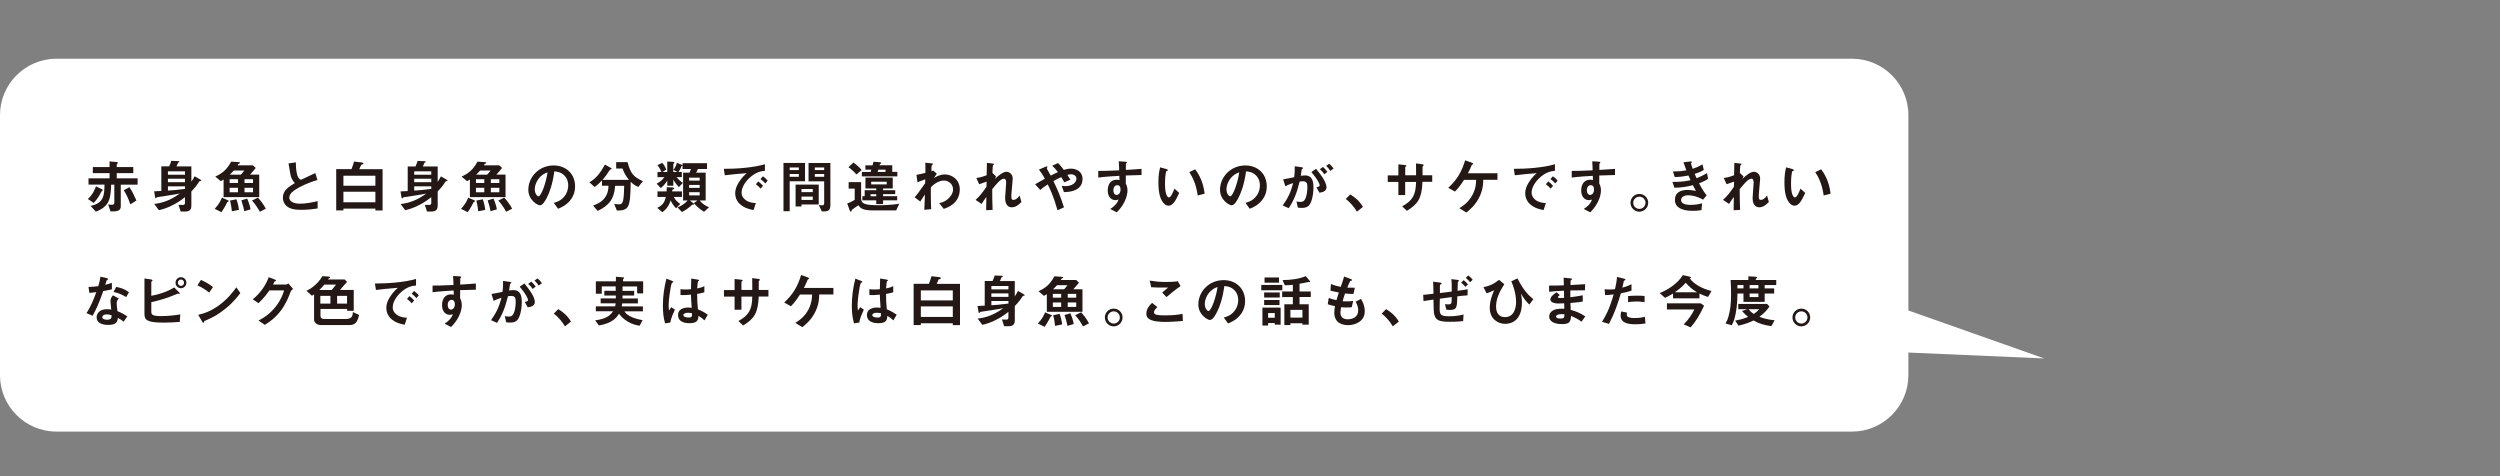 <?xml version="1.0" encoding="utf-8"?>
<!-- Generator: Adobe Illustrator 24.2.0, SVG Export Plug-In . SVG Version: 6.00 Build 0)  -->
<svg version="1.1" id="レイヤー_1" xmlns="http://www.w3.org/2000/svg" xmlns:xlink="http://www.w3.org/1999/xlink" x="0px"
	 y="0px" width="5036.2px" height="959.3px" viewBox="0 0 5036.2 959.3" style="enable-background:new 0 0 5036.2 959.3;"
	 xml:space="preserve">
<rect x="0" y="0" width="5036.2" height="959.3" fill="#808080" stroke="none"/>
<style type="text/css">
	.st0{fill:#FFFFFF;}
	.st1{fill:#231815;}
</style>
<g>
	<g>
		<path class="st0" d="M4118.1,722.1l-273.7-96.6V231.7c0-62.4-51-113.4-113.4-113.4H113.4C51,118.4,0,169.4,0,231.7v524.3
			c0,62.4,51,113.4,113.4,113.4H3731c62.4,0,113.4-51,113.4-113.4v-45.8L4118.1,722.1z"/>
	</g>
	<g>
		<path class="st1" d="M205.6,384.9c-1.3,0.7-1.4,0.9-1.6,1.3c-4.2,9.4-9.5,16.3-15.3,22.6l-11.7-7.9c9.2-8.3,13.3-17.3,16.3-25.5
			l12.2,5.9c0.7,0.4,1.5,0.9,1.5,1.9C207,384,206.4,384.5,205.6,384.9z M243.3,372v43.3c0,7.8-4.5,10.5-15.5,10.5h-5.2l-4.7-13.8
			c3.8,0.3,6.6,0.5,7.8,0.5c2.5,0,4.6-1.4,4.6-4.1V372h-6.4c-0.2,8.3-0.8,22.2-4.4,31.6c-4.4,11.5-14.9,18.6-26.5,22.7l-10.5-11.5
			c26.6-5.6,27.7-21,28-42.9h-32.2v-12.7h42.4v-10.4h-33.7v-12.2h33.7v-11.5l14.1,1.3c2.2,0.2,2.7,0.7,2.7,1.4
			c0,0.6-0.2,0.9-0.6,1.3c-0.9,0.9-1.7,1.7-1.7,2.3v5.2h33.3v12.2h-33.3v10.4h42V372H243.3z M262.6,411.7
			c-3.9-11.5-7.9-19.8-13.2-28.5l11.4-6.1c5.6,8.5,10,17.5,14,26.8L262.6,411.7z"/>
		<path class="st1" d="M404.3,364.7c-2.1,0.1-2.3,0.1-2.8,0.9c-4.3,6.5-7.4,11.2-16,20v28.6c0,8.3-3.9,11.9-12.2,11.9h-9.3
			l-4.4-13.4c1,0,10,0.1,10,0.1c2.8-0.5,3-2.9,3-4.2v-11.4c-4.2,3.4-10.5,8.3-20.6,13.9c-15.2,8.5-26.4,11-32,12.3l-9.3-12.6
			c18.5-2,35-8.8,51.7-21.1c-7.1,1.9-45.4,7.4-45.7,7.5c-0.5,0.1-1,0.7-1.4,1c-0.8,1.2-0.8,1.3-1.4,1.3c-0.7,0-1.2-0.6-1.4-2.2
			l-2-11.9c2.5,0,8-0.2,14.5-0.7v-49.6h15.8c2.3-4.4,3.5-8.7,4.2-11.1l13.4,0.5c2.1,0.1,2.9,0.2,2.9,1.3c0,0.6-0.3,0.8-1.3,1.3
			c-1,0.6-1.2,0.6-1.4,0.9c-0.7,2.5-1.9,5-3.1,7.2h30v30.9c3-4.4,4.6-7.3,6.5-11l10.7,6.1c2,1.2,2.7,1.9,2.7,2.4
			C405.3,364.6,404.5,364.7,404.3,364.7z M372.7,345.2h-34.4v6.8h34.4V345.2z M372.7,360.1h-34.4v6.9h34.4V360.1z M372.7,375.4
			h-34.4v8.5c6.4-0.3,16.8-1,34.4-3.4V375.4z"/>
		<path class="st1" d="M458.1,406.8c-1.7,3.9-7.2,13.8-12,20.6l-13.6-6.7c8.6-9.3,11.9-16.1,14.5-22.5l12.4,5.3
			c1.4,0.6,1.4,1.4,1.4,1.5C460.7,406,459,406.6,458.1,406.8z M450.4,397.2v-35.6c-3.2,2.1-4.2,2.5-5.7,3.4l-11-9.3
			c12.5-5.8,22.6-12.6,32-30.1l14.4,1c2.2,0.1,3.4,0.5,3.4,1.5c0,0.4-0.1,0.7-0.6,0.9c-0.5,0.2-2.5,1-2.9,1.4
			c-0.1,0.1-1.2,2.2-1.4,2.7h30.9l5.7,5.2c-3.3,4.2-7.8,9.6-11.5,13.4h18.5v45.4H450.4z M479.4,361h-16.8v7.6h16.8V361z
			 M479.4,378.3h-16.8v9h16.8V378.3z M471,343.6c-3.4,3.8-5.4,5.8-7.9,8.2h22.1c1.4-1.4,4.5-4.9,6.8-8.2H471z M467.1,425.6
			c-0.4-4.2-1.4-13.1-3.8-21.5l13-2.7c2.4,6.3,4.3,14.1,5,21.3L467.1,425.6z M491.9,425.4c-1-6.6-3.6-15.8-5.7-21.8l11.7-3.5
			c3,6.5,6.1,16,6.8,21.7L491.9,425.4z M509.7,361h-17.1v7.6h17.1V361z M509.7,378.3h-17.1v9h17.1V378.3z M523.4,426.6
			c-3-5.7-8.8-15.2-15.8-22.6l11.9-5.9c5,5.2,11.8,14.1,16,22.3L523.4,426.6z"/>
		<path class="st1" d="M607.2,422.7c-13.7,0-19.7-1.6-25.5-4.6c-8.3-4.4-11.8-12.5-11.8-19.8c0-14.5,11.2-21.9,24-29.4
			c-3.2-3.5-5.4-7.2-6.8-10.4c-1.6-3.8-2.2-7.2-5.9-29.3l14.8-2.2c0.1,6.5,0.2,18.8,3.4,27.4c1.6,4.4,4.1,6.3,6.7,7.9
			c13.3-6.3,14.8-6.9,29.1-13.7l4.3,14.1c-18.3,5-35.4,13.5-42.9,18.3c-5.2,3.2-13.8,9.2-13.8,16.9c0,8.3,9.2,12.4,21.3,12.4
			c12,0,24.1-2.3,35.8-5.2v14.8C632.9,420.9,621.7,422.7,607.2,422.7z"/>
		<path class="st1" d="M756.2,423.9v-3.7h-64.4v3.7h-14.5v-83.2h30.8c2.1-5.4,3.4-9.2,5.2-15.3l15.8,1.9c0.8,0.1,3,0.6,3,2.1
			c0,1.4-2,1.7-4.5,2.7c-1.3,3.4-2.1,5.3-3.8,8.7h46.9v83.2H756.2z M756.2,354h-64.4v20.2h64.4V354z M756.2,386.2h-64.4v21.3h64.4
			V386.2z"/>
		<path class="st1" d="M900.5,364.7c-2.1,0.1-2.3,0.1-2.8,0.9c-4.3,6.5-7.4,11.2-16,20v28.6c0,8.3-3.9,11.9-12.2,11.9h-9.3
			l-4.4-13.4c1,0,10,0.1,10,0.1c2.8-0.5,3-2.9,3-4.2v-11.4c-4.2,3.4-10.5,8.3-20.6,13.9c-15.2,8.5-26.4,11-32,12.3L807,411
			c18.5-2,35-8.8,51.7-21.1c-7.1,1.9-45.4,7.4-45.7,7.5c-0.5,0.1-1,0.7-1.4,1c-0.8,1.2-0.8,1.3-1.4,1.3c-0.7,0-1.2-0.6-1.4-2.2
			l-2-11.9c2.5,0,8-0.2,14.5-0.7v-49.6H837c2.3-4.4,3.5-8.7,4.2-11.1l13.4,0.5c2.1,0.1,2.9,0.2,2.9,1.3c0,0.6-0.3,0.8-1.3,1.3
			c-1,0.6-1.2,0.6-1.4,0.9c-0.7,2.5-1.9,5-3.1,7.2h30v30.9c3-4.4,4.6-7.3,6.5-11l10.7,6.1c2,1.2,2.7,1.9,2.7,2.4
			C901.5,364.6,900.7,364.7,900.5,364.7z M868.8,345.2h-34.4v6.8h34.4V345.2z M868.8,360.1h-34.4v6.9h34.4V360.1z M868.8,375.4
			h-34.4v8.5c6.4-0.3,16.8-1,34.4-3.4V375.4z"/>
		<path class="st1" d="M954.3,406.8c-1.7,3.9-7.2,13.8-12.1,20.6l-13.5-6.7c8.6-9.3,11.9-16.1,14.5-22.5l12.4,5.3
			c1.4,0.6,1.4,1.4,1.4,1.5C956.9,406,955.2,406.6,954.3,406.8z M946.6,397.2v-35.6c-3.2,2.1-4.2,2.5-5.7,3.4l-11-9.3
			c12.5-5.8,22.6-12.6,32-30.1l14.4,1c2.2,0.1,3.4,0.5,3.4,1.5c0,0.4-0.1,0.7-0.6,0.9c-0.5,0.2-2.5,1-2.9,1.4
			c-0.1,0.1-1.2,2.2-1.4,2.7h30.9l5.7,5.2c-3.3,4.2-7.8,9.6-11.5,13.4h18.5v45.4H946.6z M975.6,361h-16.8v7.6h16.8V361z
			 M975.6,378.3h-16.8v9h16.8V378.3z M967.2,343.6c-3.4,3.8-5.4,5.8-7.9,8.2h22.1c1.4-1.4,4.5-4.9,6.8-8.2H967.2z M963.3,425.6
			c-0.4-4.2-1.4-13.1-3.8-21.5l13-2.7c2.4,6.3,4.3,14.1,5,21.3L963.3,425.6z M988.1,425.4c-1-6.6-3.6-15.8-5.7-21.8l11.7-3.5
			c3,6.5,6.1,16,6.8,21.7L988.1,425.4z M1005.9,361h-17.1v7.6h17.1V361z M1005.9,378.3h-17.1v9h17.1V378.3z M1019.6,426.6
			c-3-5.7-8.8-15.2-15.8-22.6l11.9-5.9c5,5.2,11.8,14.1,16,22.3L1019.6,426.6z"/>
		<path class="st1" d="M1151.2,400.2c-8.7,12.9-20.7,17.8-27,20.4l-8.6-11.9c5.2-1.5,13.8-3.9,20.8-12.4c7.1-8.3,8.3-17.9,8.3-23
			c0-6.4-1.9-14.1-8.3-20.3c-7.3-6.9-15.4-7.4-19.7-7.8c-3.7,27.6-10.5,43.8-14.4,51.5c-3.5,7.2-8.8,16.9-14.8,16.9
			c-4.2,0-23.2-10.4-23.2-31.2c0-25.7,21.2-49.1,51.1-49.1c24.1,0,43.1,16.3,43.1,42.2C1158.6,385.7,1155.5,393.8,1151.2,400.2z
			 M1088.9,355.6c-8.2,7.9-11.6,18.6-11.6,25.7c0,9.4,5.3,14.2,7.4,14.2c6,0,16-30.2,18.3-48.3
			C1099.7,348.4,1094.5,350.2,1088.9,355.6z"/>
		<path class="st1" d="M1285.9,376.6c-4.3-1.7-8.6-3.8-15.4-10.3c-0.5,52.6-3.6,57.6-27.8,57.9l-5.4-13.3c4.9,0.6,8.3,0.8,9.8,0.8
			c6.2,0,7.6-5.2,8.3-8.7c1.3-6.5,1.8-17,2-28.7h-18.2c-1.8,25.9-11.7,39.3-35.1,50.6l-9.4-10.8c6.1-2.2,16.6-5.9,23.9-16
			c6.8-9.4,7.1-18.9,7.2-23.9h-13.1v-10.8c-8,8.5-12.3,11.5-14.9,13.3l-10.4-9.4c12.7-7.9,20.4-16.1,31.2-35.8l12.6,7.1
			c0.7,0.5,0.9,1,0.9,1.4c0,0.6-0.6,0.8-0.7,0.9c-0.5,0.2-2.8,0.9-3,1.4c-7,10.8-8.1,12.6-14.6,20h53.2c-6.1-7.5-9.7-13.8-13-22.8
			h-12.7v-12.9h22.9c6.1,23.3,12.3,29.8,30.9,38.3L1285.9,376.6z"/>
		<path class="st1" d="M1367.5,377c-3.8-4.1-8-9.6-11.1-15.2v12.3h-12.2v-10.3c-4.1,7.1-9.5,12.2-13.1,15.1l-8.3-8.9
			c4.3-2.2,10.7-6.1,15.6-13.1h-13.9v-10.4h7.9c-2-5.6-5.4-10.7-7.9-13.8l9.5-4.6c4.1,4.1,6.7,9.6,8.1,13.7l-7.8,4.7h9.9v-21.1
			l10.9,0.6c2.1,0.1,3.6,0.3,3.6,1.6c0,0.5-2.3,2.3-2.3,2.9v16h8.2l-7.8-4.2c3.2-4.4,5.6-9.3,6.8-14.4l9,3.8
			c0.9,0.3,2.2,0.9,2.2,1.9c0,1-1.2,1-2,1.2c-0.4,1.2-2.2,6.6-6.1,11.7h6.8v10.4h-10.5c3.5,4.4,8.1,8.6,12.6,11.6L1367.5,377z
			 M1357.4,396.7c2.4,5.3,5.6,8.8,13,14.2l-8.6,8.7c-3.9-4.1-8.3-10-10.8-15.9c-3.1,10-8.2,17.5-16.7,23.9l-10.3-8.9
			c11-5.2,14.5-10.7,17.4-22h-16.9v-11.2h18.4c0.1-3.2,0.4-5.7,0.4-8.5l11,0.6c2.4,0.1,3.9,0.6,3.9,1.9c0,1.2-1.3,1.6-3.8,2.8
			c0,0.7-0.2,2.7-0.3,3.2h19.7v11.2H1357.4z M1418.3,426.6c-5.3-2.9-14-9.8-20.7-17.4l7.5-5.4h-15.4l6.8,5.3c0.8,0.7,1.6,1.2,1.6,2
			c0,0.5-0.5,1.3-1.9,1.3c-0.6,0-1.2-0.1-1.7-0.2c-3,3-11.8,10.7-20.7,14.9l-9-9.3c7.9-3,15.1-7.8,20.5-14h-9.2v-55.9h12.9
			c1-2.4,2.2-5.4,2.9-7.5H1375v-11.7h49.3v11.7h-18.2c-0.5,0.9-2.2,4.4-3.8,7.5h19.3v55.9h-12c4.9,6.9,13,11.5,18.8,13.7
			L1418.3,426.6z M1409.5,357.9h-21.3v5.9h21.3V357.9z M1409.5,372.5h-21.3v5.9h21.3V372.5z M1409.5,387.2h-21.3v6.4h21.3V387.2z"/>
		<path class="st1" d="M1508,360.2c-8.6,8.6-14.1,19-14.1,27.8c0,8,5.1,12.7,8.3,15.1c7.5,5.3,15.6,5.7,20.4,5.9l-4.5,14.1
			c-6.1-1-19.1-3.5-28.5-12.9c-5.6-5.4-8.6-13-8.6-20.8c0-7.8,2.9-15.5,7.9-23c5.4-8.5,11.2-13.9,15.3-17.6
			c-15.5,1.3-32.5,2.7-44.1,4.3l-2-13c25,0.2,60.9-2.5,82.8-9.3v13.4C1535.4,344.6,1522.7,345.4,1508,360.2z M1532.2,380
			c-2.5-3.1-5-5.4-9.5-8.9l4.8-5.6c3.8,2.9,6.7,5.3,9.6,8.9L1532.2,380z M1541.6,369.5c-3-3.5-5.8-6-9.6-8.8l4.9-5.6
			c4.9,3.6,7.2,6,9.6,8.8L1541.6,369.5z"/>
		<path class="st1" d="M1590.8,365.2v60.3h-12.5v-97.3h43.4v36.9H1590.8z M1609.2,337.4h-18.4v5.2h18.4V337.4z M1609.2,350.5h-18.4
			v5.7h18.4V350.5z M1614.6,411.8v4.1h-11.9v-44h46.6v40H1614.6z M1637.3,380.8h-22.7v6.2h22.7V380.8z M1637.3,396.1h-22.7v6.6h22.7
			V396.1z M1661.2,425.8h-5.6l-6.2-12.7c2,0.2,4.4,0.5,6.7,0.5c2.1,0,4.2-0.5,4.2-4.5v-43.8h-31.5v-36.9h44v83.9
			C1672.8,422.3,1669.6,425.8,1661.2,425.8z M1660.3,337.4h-18.9v5.2h18.9V337.4z M1660.3,350.5h-18.9v5.7h18.9V350.5z"/>
		<path class="st1" d="M1805.3,423.9h-46.4c-21.3,0-25.6-4.8-29.9-10.4c-10.3,7.3-12.2,8.6-12.4,8.8c-0.6,0.5-0.8,1.3-0.8,1.5
			c-0.6,2-0.7,2.5-1.9,2.5c-1.2,0-1.7-1.4-2.3-3l-4.9-13.4c5.6-1.9,10.2-4.4,15.1-7.3v-22.7h-12.2v-13h25.1v32.5
			c0,11.4,8.1,14,35.1,14c8.3,0,26.8-0.3,41.7-3L1805.3,423.9z M1725.3,351.4c-2.1-2.5-9.3-10.1-16.1-14.5l10-9.4
			c3.6,2.3,11.7,8.7,16.6,15.1L1725.3,351.4z M1736.2,355.5v-9.2h17.7c0.5-1.5,0.5-1.7,1.3-4.5h-11.9V333h14.4
			c0.8-2.7,1.5-5.3,2-7.2l11.8,1c3.7,0.3,3.7,1,3.7,1.6c0,0.7-0.4,0.9-1.3,1.5c-1.4,0.8-1.5,1.3-2.1,3h25.6v13.3h10.3v9.2H1736.2z
			 M1779,403.5v7.6h-13.8v-7.6h-28v-8.2h4.7v-12.2h23.3v-3.5h-21.8v-21.8h55v21.8H1779v3.5h24.4v8H1779v4.2h28.4v8.2H1779z
			 M1765.2,391.2h-11.5v4.2h11.5V391.2z M1786.3,366.1H1755v5.3h31.3V366.1z M1783.9,341.8h-14.5c-0.5,1.3-0.6,2-1.4,4.5h15.9V341.8
			z"/>
		<path class="st1" d="M1901.2,420.8l-9.2-11.7c3.9-0.7,11-2.1,18.6-9.2c3.7-3.4,9.3-10.2,9.3-18.1c0-11.1-8.9-18.1-18.3-18.1
			c-7.9,0-17.5,4.4-26.4,13.5l-0.1,10.5c-0.1,15.6,0.5,25.5,0.7,33.7l-13.8,1.2c0.7-12.7,0.9-17.3,1.3-30.7
			c-3.7,5.2-5.8,8.3-9.4,14.1l-11.3-8.5c5.6-6.5,7.2-8.7,21.1-28.4l0.2-7.9c-9.2,3.4-11.9,4.4-15.6,6.1l-2.1-15.1
			c4.4-0.8,9-1.7,18-3.9c0.1-8.3,0.2-14.5-0.2-20.5l12.4,1.2c1,0.1,3.1,0.3,3.1,1.4c0,0.6-2,2.2-2.3,2.7c-0.7,0.7-1,6.8-0.8,11.8
			l3.6-1.3l7.2,6.3c-3.2,4.5-4.6,7.1-5.7,8.8c3.3-2.1,11.6-7.3,22.1-7.3c13.4,0,29.9,10,29.9,30
			C1933.3,409.6,1909.6,417.9,1901.2,420.8z"/>
		<path class="st1" d="M2038.2,417.6c-13.4,0-13.4-16.1-13.4-19c0-4.4,2.1-25.9,2.1-30.8c0-3-0.6-7.8-4.5-7.8
			c-6.6,0-15.5,11.1-23.6,21.1c0.1,16.1,0.1,28.1,0.8,41.7l-13,0.7l0.4-26.8c-3.6,5-5.6,7.8-9.6,14.1l-12.1-8.1
			c7.9-7.2,13.9-14.5,22-26.6l0.2-10.2c-6.1,2.2-9.3,3.4-15,5.2l-5.7-12.5c9.5-1.4,16.7-3.9,20.8-5.6l0.5-24.9l11.5,1.3
			c1.8,0.2,2.9,0.4,2.9,1.4c0,0.3-1.7,1.9-2.1,2.2c-0.6,0.9-0.8,6.5-1.2,15.3l7.4,7.1l-2.5,5.1c4.5-4.2,15.5-14.5,23.3-14.5
			c5.8,0,12.7,4.8,12.7,13.9c0,2.1-0.1,3.4-1.6,18.9c-1,10.2-1.2,14-1.2,16.3c0,6.4,1.2,7.6,4.3,7.6c3.2,0,7.6-2.1,12.4-8.8l3.6,13
			C2052.3,412.6,2045.9,417.6,2038.2,417.6z"/>
		<path class="st1" d="M2143.3,387l-4.4-12.6c2.3,0.3,4.9,0.6,7.2,0.6c13.9,0,22.4-7.3,22.4-15.3c0-6.4-7.1-8.7-10.8-8.7
			c-2.7,0-5.9,0.9-7.5,1.4c1.6,2.2,3.5,5.2,6.1,9.6l-12.5,5.3c-1-2.3-2.2-4.6-5.8-10.5c-5.7,2.4-8.9,4.1-16,7.9
			c8.7,17.6,14.4,31.4,21.3,53l-13,5.8c-7.9-28-14.7-42.2-19.7-52.1c-7.9,5.2-11.3,8-15,11.3l-10.4-11.5c1.6-0.9,3.5-2,19.6-11.2
			c-3.9-7.1-7.2-12.5-11.9-18.4l12.3-5.3c1.4-0.6,4.6-2.2,4.6-0.1c0,0.6-0.9,2.9-0.9,3.5c0,0.5,1.2,2.2,1.5,2.9
			c0.8,1.2,4.3,7.5,6.2,11.1c6.3-3.2,9.7-4.9,14.6-7c-5.8-7.5-8.6-10.2-11.7-12.7l11.9-5.6c3.4,3.5,5.9,6.3,11.6,13.8
			c3.9-1.2,8.9-2.5,14.2-2.5c11,0,23.5,5.8,23.5,20.4C2180.8,385.9,2152.4,386.8,2143.3,387z"/>
		<path class="st1" d="M2267.9,353.5v16.2c1.3,2.8,3.4,6.8,3.4,14.1c0,3.4-0.7,11.9-5.9,22.4c-5.3,10.8-11.6,17.3-15.8,21.5l-13-6.7
			c7-4.5,14-10.5,16.6-19c-2.5,0.7-4.3,1.2-6.2,1.2c-3,0-6.6-1-9.5-3.6c-4.7-4.2-6-10.4-6-16.1c0-12.7,6.4-21.5,18.2-21.5
			c2.2,0,3.8,0.3,5.4,0.9l-0.2-8.7c-10.3,0.6-27.8,1.6-42.5,3.5v-13.4c7.9,0,17.8,0,42.1-1.2c-0.1-3.6-0.1-9.7-0.8-18.2l12.9,0.8
			c2.7,0.1,3.4,0.5,3.4,1.6c0,0.7-0.2,1-1,1.7c-0.8,0.7-0.9,0.9-0.9,1.4v11.9c16.1-0.9,19.7-1.3,31.5-2.2v12.5
			C2290.6,352.7,2283,352.9,2267.9,353.5z M2255.1,374.6c-1.2-1.2-2.8-1.6-4.3-1.6c-4.6,0-7.9,4.1-7.9,10.2c0,6.9,3.7,9.6,6.4,9.6
			c2.4,0,8-2.5,8-10.8C2257.3,379.6,2256.9,376.6,2255.1,374.6z"/>
		<path class="st1" d="M2354,414.4c-3.7,0-6.6-2-8.6-3.8c-8.1-7.9-11.8-21.4-11.8-43.4c0-14.8,1.6-22.4,3.5-30.1l12.7,3.5
			c0.8,0.2,2.7,0.8,2.7,2.2c0,1.3-1.4,1.7-3.4,2.4c-1.3,6.4-2.2,13.1-2.2,25.8c0,22.6,5.6,26.8,7.9,26.8c4.2,0,8.9-12.3,11.1-17.8
			l9.6,8.6C2369.2,402.2,2363.4,414.4,2354,414.4z M2412.8,393.8c-3.4-24.1-11-37.8-17-47l11.9-5.8c5.6,7.9,15.9,22.5,19,49.2
			L2412.8,393.8z"/>
		<path class="st1" d="M2544.6,400.2c-8.7,12.9-20.7,17.8-27,20.4l-8.6-11.9c5.2-1.5,13.8-3.9,20.8-12.4c7.1-8.3,8.3-17.9,8.3-23
			c0-6.4-1.9-14.1-8.3-20.3c-7.3-6.9-15.4-7.4-19.7-7.8c-3.7,27.6-10.5,43.8-14.4,51.5c-3.5,7.2-8.8,16.9-14.8,16.9
			c-4.2,0-23.2-10.4-23.2-31.2c0-25.7,21.2-49.1,51.1-49.1c24.1,0,43.1,16.3,43.1,42.2C2552,385.7,2548.9,393.8,2544.6,400.2z
			 M2482.3,355.6c-8.2,7.9-11.6,18.6-11.6,25.7c0,9.4,5.3,14.2,7.4,14.2c6,0,16-30.2,18.3-48.3
			C2493.1,348.4,2487.9,350.2,2482.3,355.6z"/>
		<path class="st1" d="M2636.4,414.3c-2.4,2.4-6.3,4.5-13.2,4.5c-3.5,0-6.6-0.2-8.7-0.5l-2.8-12.5c2.1,0.5,4.5,0.9,7.9,0.9
			c3.6,0,5.9-0.7,8-3.2c5.2-6.5,6.1-21.1,6.1-26.6c0-8.9-2.2-11.7-9.4-11.7c-2.5,0-4.9,0.4-6.2,0.6c-5.9,23.7-11.5,37.6-22,53.6
			l-12.1-5.4c10.9-15.5,16.3-27,21-45.2c-6.3,2-10,3.5-15.8,6.3l-4.3-13.9c8.8-1.4,12.7-2.2,22.2-4.3c0.9-7.4,1.3-12.3,1.2-22
			l13.9,2c1.5,0.2,2.8,0.8,2.8,1.7c0,0.5-0.1,0.6-1.3,1.3c-1.4,0.9-1.4,0.9-1.6,2.4c-0.6,4.6-0.8,6.7-1.7,11.9
			c1.9-0.3,5.1-0.8,8.5-0.8c15.6,0,17,13.8,17,24.1C2645.9,394.2,2641.8,409.1,2636.4,414.3z M2657.9,388.1l-6.1-11
			c4.2-0.6,6.6-1.2,6.6-3.9c0-2.9-4.4-12.4-16.7-26.6l9.4-6.5c5.3,6.4,21.1,25,21.1,37.3C2672.2,386.2,2662.2,387.6,2657.9,388.1z
			 M2668,351.1c-2.9-4.2-5.6-7.1-9.2-10.2l6.3-4.6c3.2,2.9,6.4,6.5,8.9,9.8L2668,351.1z M2679.8,344.2c-2.3-3.8-5.1-7.1-8.2-10
			l6-4.4c3.1,2.5,6.1,5.8,9,9.7L2679.8,344.2z"/>
		<path class="st1" d="M2719.9,391.7c9.7,5.7,18.5,13,25.7,25.1l-12.1,9.6c-6-10.1-13.3-18.4-22.4-25.7L2719.9,391.7z"/>
		<path class="st1" d="M2865.5,366.4c-1.3,33-8.9,44.6-31.4,58.3l-9.5-9c21-11.5,27.6-23.3,28-49.2h-21.9v26.5H2817v-26.5h-21.4
			v-13.2h21.4V331l12.7,1.4c2.7,0.3,3.5,0.5,3.5,1.6c0,0.5-0.2,0.7-0.9,1.2c-1.3,0.9-1.5,1.2-1.5,1.7v16.2h21.9
			c0-8.8,0-16.6-0.2-23.9l11.9,1.6c0.9,0.1,3.6,0.5,3.6,1.9c0,0.5-0.3,0.8-1,1.4c-0.8,0.7-1,0.9-1.3,1.5v17.5h19.5v13.2H2865.5z"/>
		<path class="st1" d="M2988,362.3c-0.2,7.3-0.4,18.8-7.2,33.4c-8.2,17.7-20.5,27.3-26.9,32.4l-14.1-8.7c5.9-3.6,18.8-11.5,27.1-28
			c6.3-12.5,6.6-22.8,6.7-29.1h-24.3c-8.3,13-13,18.1-18.3,23.6l-13.5-7.5c17.1-15.9,26.9-31.6,34-55.4l13.2,4.7
			c0.7,0.2,2.9,1,2.9,2.3c0,0.8-0.4,1-1.5,1.4c-1.2,0.6-1.3,0.7-1.8,2.2c-1.9,4.5-3.2,7.8-7.2,15.5h59.5v13.1H2988z"/>
		<path class="st1" d="M3099.5,360.2c-8.6,8.6-14.1,19-14.1,27.8c0,8,5.1,12.7,8.3,15.1c7.5,5.3,15.6,5.7,20.4,5.9l-4.5,14.1
			c-6.1-1-19.1-3.5-28.5-12.9c-5.6-5.4-8.6-13-8.6-20.8c0-7.8,2.9-15.5,7.9-23c5.4-8.5,11.2-13.9,15.3-17.6
			c-15.5,1.3-32.5,2.7-44.1,4.3l-2-13c25,0.2,60.9-2.5,82.8-9.3v13.4C3126.9,344.6,3114.2,345.4,3099.5,360.2z M3123.7,380
			c-2.5-3.1-5-5.4-9.5-8.9l4.8-5.6c3.8,2.9,6.7,5.3,9.6,8.9L3123.7,380z M3133,369.5c-3-3.5-5.8-6-9.6-8.8l4.9-5.6
			c4.9,3.6,7.2,6,9.6,8.8L3133,369.5z"/>
		<path class="st1" d="M3221.7,353.5v16.2c1.3,2.8,3.4,6.8,3.4,14.1c0,3.4-0.7,11.9-5.9,22.4c-5.3,10.8-11.6,17.3-15.8,21.5l-13-6.7
			c7-4.5,14-10.5,16.6-19c-2.5,0.7-4.3,1.2-6.2,1.2c-3,0-6.6-1-9.5-3.6c-4.7-4.2-6-10.4-6-16.1c0-12.7,6.4-21.5,18.2-21.5
			c2.2,0,3.8,0.3,5.4,0.9l-0.2-8.7c-10.3,0.6-27.8,1.6-42.5,3.5v-13.4c7.9,0,17.8,0,42.1-1.2c-0.1-3.6-0.1-9.7-0.8-18.2l12.9,0.8
			c2.7,0.1,3.4,0.5,3.4,1.6c0,0.7-0.2,1-1,1.7c-0.8,0.7-0.9,0.9-0.9,1.4v11.9c16.1-0.9,19.7-1.3,31.5-2.2v12.5
			C3244.4,352.7,3236.8,352.9,3221.7,353.5z M3208.9,374.6c-1.2-1.2-2.8-1.6-4.3-1.6c-4.6,0-7.9,4.1-7.9,10.2c0,6.9,3.7,9.6,6.4,9.6
			c2.4,0,8-2.5,8-10.8C3211.1,379.6,3210.7,376.6,3208.9,374.6z"/>
		<path class="st1" d="M3320.3,408.5c0,9.8-8,17.8-17.8,18c-9.8,0-17.9-8.1-17.9-18c0-10,8.1-17.8,17.9-17.8
			C3312.2,390.7,3320.3,398.6,3320.3,408.5z M3290.1,408.5c0,6.8,5.6,12.4,12.4,12.3c6.8,0,12.3-5.4,12.3-12.3
			c0-6.8-5.6-12.3-12.3-12.3C3295.8,396.2,3290.1,401.7,3290.1,408.5z"/>
		<path class="st1" d="M3422.7,369.3c7.2,13.7,10.9,18.6,15.3,24.1l-7.1,8.8c-5.6-3-17-8.8-30.3-8.8c-7.6,0-14,3.2-14,9.5
			c0,9.8,15.1,9.8,19,9.8c11,0,17.6-1.7,23.2-3.1l-1.2,13.7c-3.3,0.5-9.2,1.4-18.3,1.4c-20.8,0-35.2-6.6-35.2-21.9
			c0-15.9,12.5-20.2,25.6-20.2c5.8,0,10.9,0.8,16.6,1.9c-2.8-5-3.8-7.1-6-11.4c-12.2,3-22.1,4.9-37.2,5.1l-4.1-11.7
			c16.4-0.1,24-0.8,36.5-3.5c-1.7-3.9-3-6.8-4.2-9.5c-11.7,2.3-18.2,3-27.6,3.1l-3.6-11.1c11.1-0.1,17-0.6,27-2.3
			c-2.7-7.2-3.9-10.9-5.8-16.3l13.2-1.5c0.9-0.1,3.8-0.5,3.8,0.9c0,0.6-0.4,0.9-0.9,1.5c-0.9,0.9-1,1.3-1,1.6c0,0.8,2,6.5,3.5,10.7
			c7.9-2.8,12.3-4.7,19.8-8.9l2.5,11.2c-6.6,4.2-13,6.1-18.3,7.9c1.5,3.6,2,4.7,3.8,8.8c8.4-3.4,13.2-5.8,21.1-10.4l2.1,11.6
			C3434.5,364.4,3429.9,366.5,3422.7,369.3z"/>
		<path class="st1" d="M3544,417.6c-13.4,0-13.4-16.1-13.4-19c0-4.4,2.1-25.9,2.1-30.8c0-3-0.6-7.8-4.5-7.8
			c-6.6,0-15.5,11.1-23.6,21.1c0.1,16.1,0.1,28.1,0.8,41.7l-13,0.7l0.3-26.8c-3.6,5-5.6,7.8-9.6,14.1l-12.1-8.1
			c7.9-7.2,13.9-14.5,22-26.6l0.2-10.2c-6.1,2.2-9.3,3.4-15,5.2l-5.7-12.5c9.5-1.4,16.7-3.9,20.8-5.6l0.5-24.9l11.5,1.3
			c1.9,0.2,2.9,0.4,2.9,1.4c0,0.3-1.7,1.9-2.1,2.2c-0.6,0.9-0.8,6.5-1.2,15.3l7.4,7.1l-2.5,5.1c4.5-4.2,15.5-14.5,23.3-14.5
			c5.8,0,12.7,4.8,12.7,13.9c0,2.1-0.1,3.4-1.6,18.9c-1,10.2-1.2,14-1.2,16.3c0,6.4,1.2,7.6,4.3,7.6c3.2,0,7.6-2.1,12.4-8.8l3.6,13
			C3558,412.6,3551.6,417.6,3544,417.6z"/>
		<path class="st1" d="M3615.1,414.4c-3.7,0-6.6-2-8.6-3.8c-8.1-7.9-11.8-21.4-11.8-43.4c0-14.8,1.6-22.4,3.5-30.1l12.7,3.5
			c0.8,0.2,2.7,0.8,2.7,2.2c0,1.3-1.4,1.7-3.4,2.4c-1.3,6.4-2.2,13.1-2.2,25.8c0,22.6,5.6,26.8,7.9,26.8c4.2,0,8.9-12.3,11.1-17.8
			l9.6,8.6C3630.2,402.2,3624.4,414.4,3615.1,414.4z M3673.8,393.8c-3.4-24.1-11-37.8-17-47l11.9-5.8c5.6,7.9,15.9,22.5,19,49.2
			L3673.8,393.8z"/>
		<path class="st1" d="M208,586.4c-9.4,27.1-15.4,38.7-21.4,49.7l-12.4-5.3c9.3-14.1,15-29.1,19.8-42.2c-5.3,0.7-8.6,1-14,1.4
			l-1.7-12c7.6-0.1,12.5-0.6,19.7-1.5c2-7,3.4-12,4.2-19.1l12.6,2.8c0.6,0.1,2.8,0.7,2.8,2c0,1.2-2,1.9-2.7,2.5
			c-0.1,0.1-2.3,7.5-2.8,9c6.8-1.7,10.3-2.9,13.3-3.9v13C221.4,583.7,217.9,584.6,208,586.4z M249,648c-3.9-3.2-7-5.2-11.5-7.6
			c-1,9.3-4.5,14.1-19.7,14.1c-7.4,0-14-1.2-18.9-5.4c-1.8-1.6-4.3-5-4.3-9.8c0-6.3,4.5-16.4,20.5-16.4c3.8,0,6.7,0.3,9,0.7
			c-0.2-2.7-1.6-14.5-1.6-16.9c0-5.6,2.7-9,5-11.8l12,6.5c-3.7,3-4.4,5.9-4.4,9.3c0,2.4,0.2,7.5,1.5,16.1c7.6,3,12.6,5.9,19.9,10.5
			L249,648z M214.7,633.3c-6,0-8.8,3.2-8.8,5.6c0,2.5,3.2,5.2,9.6,5.2c9.4,0,9.3-4.9,9.3-9C222.7,634.4,218.7,633.3,214.7,633.3z
			 M254.2,598.5c-7.6-4.6-13.9-7.6-25.4-10.5l5.2-10c8.6,1.5,17.3,4.2,25.8,10.7L254.2,598.5z"/>
		<path class="st1" d="M362.1,648.5c-11.9,0.9-22.7,1.4-33.2,1.4c-34.2,0-37.9-5.9-37.9-18.2V561l12.9,1.9c2.5,0.4,3.5,1.3,3.5,2
			c0,0.2-0.2,0.5-1,1.3c-1.2,0.9-1.6,1.3-1.6,1.7v28c14.5-2.7,30-7.1,46.1-16.8l9.6,9.5c0.4,0.3,1.7,1.6,1.7,2.4
			c0,0.7-0.6,0.9-1,0.9c-0.6,0-1.5-0.3-3.1-0.3c-24.3,10.2-40.1,14.2-53.3,17.1v17.8c0,6.7,0.3,10.3,19.7,10.3
			c13,0,25.8-1.4,38.7-3.4L362.1,648.5z M364.5,580.6c-6.1,0-10.9-5-10.9-11.1c0-6.2,4.9-11.1,10.9-11.1s11,4.9,11,11.1
			C375.5,575.7,370.5,580.6,364.5,580.6z M364.5,563.1c-3.6,0-6.2,2.9-6.2,6.4c0,3.4,2.7,6.4,6.2,6.4c3.5,0,6.3-2.8,6.3-6.4
			C370.7,566,368,563.1,364.5,563.1z"/>
		<path class="st1" d="M421.4,589.4c-6.6-5.4-14.5-10.4-23.7-14.6l7.1-10.9c7.6,3.4,17,8.3,24.3,14.4L421.4,589.4z M455.3,620.9
			c-18.3,14.8-29.3,19.7-43.7,25.8c-0.6,1.6-0.8,3.6-1.7,3.6c-0.7,0-1.7-0.7-2.5-2.2l-8.1-13.9c9.3-2.2,24.4-6.1,43-20
			c17.7-13.2,28.8-28.5,33.9-35.4l8,11.6C479.6,596.3,470.6,608.5,455.3,620.9z"/>
		<path class="st1" d="M585.4,587.7c-4.2,11.2-9.3,24.7-20.6,39.3c-11.7,15.1-24,22.8-31.4,27.4l-12.6-8.7
			c7.2-3.8,22.5-11.7,36.2-30.2c10-13.4,13.4-24.2,15.3-30.5h-29.6c-3.9,5.7-10.3,14.6-22,25.8l-11.5-7.9
			c16.6-13.3,27.3-30.6,32-44.5l11.9,4.5c0.7,0.2,3,1.3,3,2.4c0,0.9-1.3,1.2-2.9,1.6c-0.7,1.7-2.1,4.1-3.2,6.3h25.9
			c1.4,0,3.2-1,5.1-2.2l9.4,11C588,583.8,586.3,585.3,585.4,587.7z"/>
		<path class="st1" d="M702.6,654.9h-55.2c-8.3,0-14.7-4.2-14.7-11.4v-50.5c-1.5,1-3,2-4.3,2.8l-11-10c9.3-4.2,17.4-10.7,24.1-18.3
			c3-3.6,5.8-7.2,8.1-11.2l11.8,0.8c2.2,0.1,3.4,0.7,3.4,1.9c0,0.7-0.8,1.4-1.4,1.6c-0.6,0.2-1.6,0.8-1.9,1l-0.7,1.4h33.5l4.9,4.9
			c-3.4,3.6-8.7,9.4-14.2,16.2h27.6v42h-13.3v-3.8h-53.7v14.7c0,2.7,2.3,5.6,6.7,5.6h43.2c11.3,0,15.2-3.5,15.3-14l12.6,5.9
			C719.8,649.9,715.5,654.9,702.6,654.9z M653.4,573.3c-4.3,5.2-7,7.9-10.1,10.9h25c2.9-3.6,6.4-8,8.7-10.9H653.4z M665.6,596h-20.3
			v15.6h20.3V596z M699.1,596h-20v15.6h20V596z"/>
		<path class="st1" d="M805.2,591.2c-8.6,8.6-14.1,19-14.1,27.8c0,8,5.1,12.7,8.3,15.1c7.5,5.3,15.6,5.7,20.4,5.9l-4.5,14.1
			c-6.1-1-19.1-3.5-28.5-12.9c-5.6-5.4-8.6-13-8.6-20.8c0-7.8,2.9-15.5,7.9-23c5.4-8.5,11.2-13.9,15.3-17.6
			c-15.5,1.3-32.5,2.7-44.1,4.3l-2-13c25,0.2,60.9-2.5,82.8-9.3v13.4C832.6,575.6,819.9,576.4,805.2,591.2z M829.4,611
			c-2.5-3.1-5-5.4-9.5-8.9l4.8-5.6c3.8,2.9,6.7,5.3,9.6,8.9L829.4,611z M838.8,600.5c-3-3.5-5.8-6-9.6-8.8l4.9-5.6
			c4.9,3.6,7.2,6,9.6,8.8L838.8,600.5z"/>
		<path class="st1" d="M926.9,584.5v16.2c1.3,2.8,3.4,6.8,3.4,14.1c0,3.4-0.7,11.9-5.9,22.4c-5.3,10.8-11.6,17.3-15.8,21.5l-13-6.7
			c7-4.5,14-10.5,16.6-19c-2.5,0.7-4.3,1.2-6.2,1.2c-3,0-6.6-1-9.5-3.6c-4.7-4.2-6-10.4-6-16.1c0-12.7,6.4-21.5,18.2-21.5
			c2.2,0,3.8,0.3,5.4,0.9l-0.2-8.7c-10.3,0.6-27.8,1.6-42.5,3.5v-13.4c7.9,0,17.8,0,42.1-1.2c-0.1-3.6-0.1-9.7-0.8-18.2l12.9,0.8
			c2.7,0.1,3.4,0.5,3.4,1.6c0,0.7-0.2,1-1,1.7c-0.8,0.7-0.9,0.9-0.9,1.4v11.9c16.1-0.9,19.7-1.3,31.5-2.2v12.5
			C949.6,583.7,942,583.9,926.9,584.5z M914.1,605.6c-1.2-1.2-2.8-1.6-4.3-1.6c-4.6,0-7.9,4.1-7.9,10.2c0,6.9,3.7,9.6,6.4,9.6
			c2.4,0,8-2.5,8-10.8C916.3,610.6,915.9,607.5,914.1,605.6z"/>
		<path class="st1" d="M1041.6,645.3c-2.4,2.4-6.3,4.5-13.2,4.5c-3.5,0-6.6-0.2-8.7-0.5l-2.8-12.5c2.1,0.5,4.5,0.9,7.9,0.9
			c3.6,0,5.9-0.7,8-3.2c5.2-6.5,6.1-21.1,6.1-26.6c0-8.9-2.2-11.7-9.4-11.7c-2.5,0-4.9,0.4-6.2,0.6c-5.9,23.7-11.5,37.6-22,53.6
			l-12.1-5.4c10.9-15.5,16.3-27,21-45.2c-6.3,2-10,3.5-15.8,6.3l-4.3-13.9c8.8-1.4,12.7-2.2,22.2-4.3c0.9-7.4,1.3-12.3,1.2-22
			l13.9,2c1.5,0.2,2.8,0.8,2.8,1.7c0,0.5-0.1,0.6-1.3,1.3c-1.4,0.9-1.4,0.9-1.6,2.4c-0.6,4.6-0.8,6.7-1.7,11.9
			c1.9-0.3,5.1-0.8,8.5-0.8c15.6,0,17,13.8,17,24.1C1051.1,625.1,1047,640.1,1041.6,645.3z M1063.1,619.1l-6.1-11
			c4.2-0.6,6.6-1.2,6.6-3.9c0-2.9-4.4-12.4-16.7-26.6l9.4-6.5c5.3,6.4,21.1,25,21.1,37.3C1077.4,617.2,1067.4,618.5,1063.1,619.1z
			 M1073.2,582.1c-2.9-4.2-5.6-7.1-9.2-10.2l6.3-4.6c3.2,2.9,6.4,6.5,8.9,9.8L1073.2,582.1z M1085,575.2c-2.3-3.8-5.1-7.1-8.2-10
			l6-4.4c3.1,2.5,6.1,5.8,9,9.7L1085,575.2z"/>
		<path class="st1" d="M1124.5,622.7c9.7,5.7,18.5,13,25.7,25.1l-12.1,9.6c-6-10.1-13.3-18.4-22.4-25.7L1124.5,622.7z"/>
		<path class="st1" d="M1283.5,591.2v-14.1h-29.4v8.8h23.4v9.5h-23.4v5.8h30.9v10h-31.5c-0.4,2.3-0.6,3.4-1,6h42.6v10h-37.2
			c2.3,3.4,4.2,5.9,10.8,9.6c9.2,5,18.8,6.8,25.8,8.2l-6,11.2c-6.7-1.2-14-2.4-24.4-8.7c-9.4-5.6-13.3-10.7-17.1-15.5
			c-3.1,4.9-6.7,10.4-16,15.6c-9,5.1-17.5,6.7-24.6,8.1l-7.4-10.4c22.6-2.9,29.9-9.7,36-18.2h-34.7v-10h38.9c0.7-2.8,0.9-4.4,1-6
			H1210v-10h30.6v-5.8h-23.2v-9.5h23c0-4.4,0-4.6-0.2-8.8h-28v14.7h-11.9v-25h40.4v-9.2l13.9,1.2c2,0.1,2.7,0.3,2.7,1.2
			c0,0.5-0.3,0.8-1,1.4c-0.2,0.1-1.2,0.8-1.2,1.5v3.9h40.5v24.4H1283.5z"/>
		<path class="st1" d="M1350.5,649.7l-10.7,1.7c-3.5-11.6-4.4-23.7-4.4-35.9c0-18.3,2.5-36.5,7.1-54.2l11.2,4.4
			c0.4,0.1,2.8,1.2,2.8,2.3c0,0.2-0.1,0.6-0.5,0.8c-0.3,0.2-1.8,0.8-2.2,0.9c-0.8,0.6-2.2,6.5-2.5,7.9c-1,5.2-4.3,27-4.3,35.9
			c0,1.3,0,7.4,0.6,12.2l4.7-6.9l7.3,5C1357.1,629.2,1351.7,640.4,1350.5,649.7z M1419.2,645.4c-4.2-3.9-7.3-6.3-12.2-9.2
			c-0.2,8.9-2.5,14.9-18.3,14.9c-3.4,0-22.8,0-22.8-16.7c0-10.4,9.2-14.9,20.4-14.9c2.3,0,4.7,0.2,7.1,0.5
			c-0.9-13.8-1.3-18.6-1.5-26.5c-7.5,0.8-13.8,1.3-21,0.9l-0.1-11.9c2.1,0.3,5,0.7,10.4,0.7c4.4,0,7.5-0.3,10.8-0.7
			c0.2-8.7,0.2-10,0.5-21.4l13,2.1c2.4,0.3,2.8,0.9,2.8,1.6c0,0.6-1,1.2-2.2,1.9c-0.7,2.9-1,8-1.6,14.4c3.2-0.7,10-2.1,14.4-4.7
			v12.5c-4.7,1.6-10.8,2.5-14.5,3.2c0.1,12.5,0.3,18.1,1.6,31c4.5,1.9,9.5,3.8,19.9,10.9L1419.2,645.4z M1385.8,630
			c-5.4,0-9.2,2-9.2,4.6c0,2.7,3.4,5.1,10.2,5.1c7.6,0,7.4-2.7,7.2-8.7C1392.3,630.7,1389.3,630,1385.8,630z"/>
		<path class="st1" d="M1528.4,597.4c-1.3,33-8.9,44.6-31.4,58.3l-9.5-9c21-11.5,27.6-23.3,28-49.2h-21.9v26.5h-13.8v-26.5h-21.4
			v-13.2h21.4V562l12.7,1.4c2.7,0.3,3.5,0.5,3.5,1.6c0,0.5-0.2,0.7-0.9,1.2c-1.3,0.9-1.5,1.2-1.5,1.7v16.2h21.9
			c0-8.8,0-16.6-0.2-23.9l11.9,1.6c0.9,0.1,3.6,0.5,3.6,1.9c0,0.5-0.3,0.8-1,1.4c-0.8,0.7-1,0.9-1.3,1.5v17.5h19.5v13.2H1528.4z"/>
		<path class="st1" d="M1650.3,593.3c-0.2,7.3-0.4,18.8-7.2,33.4c-8.2,17.7-20.5,27.3-26.9,32.4l-14.1-8.7
			c5.9-3.6,18.8-11.5,27.1-28c6.2-12.5,6.6-22.8,6.7-29.1h-24.3c-8.3,13-13,18.1-18.3,23.6l-13.5-7.5c17.1-15.9,26.9-31.6,34-55.4
			l13.2,4.7c0.7,0.2,2.9,1,2.9,2.3c0,0.8-0.4,1-1.5,1.4c-1.2,0.6-1.3,0.7-1.8,2.2c-1.9,4.5-3.2,7.8-7.2,15.5h59.5v13.1H1650.3z"/>
		<path class="st1" d="M1731.1,649.7l-10.7,1.7c-3.5-11.6-4.4-23.7-4.4-35.9c0-18.3,2.5-36.5,7.1-54.2l11.2,4.4
			c0.4,0.1,2.8,1.2,2.8,2.3c0,0.2-0.1,0.6-0.5,0.8c-0.3,0.2-1.8,0.8-2.2,0.9c-0.8,0.6-2.2,6.5-2.5,7.9c-1,5.2-4.3,27-4.3,35.9
			c0,1.3,0,7.4,0.6,12.2l4.7-6.9l7.3,5C1737.7,629.2,1732.3,640.4,1731.1,649.7z M1799.7,645.4c-4.2-3.9-7.3-6.3-12.2-9.2
			c-0.2,8.9-2.5,14.9-18.3,14.9c-3.4,0-22.8,0-22.8-16.7c0-10.4,9.2-14.9,20.4-14.9c2.3,0,4.7,0.2,7.1,0.5
			c-0.9-13.8-1.3-18.6-1.5-26.5c-7.5,0.8-13.8,1.3-21,0.9l-0.1-11.9c2.1,0.3,5,0.7,10.4,0.7c4.4,0,7.5-0.3,10.8-0.7
			c0.2-8.7,0.2-10,0.5-21.4l13,2.1c2.4,0.3,2.8,0.9,2.8,1.6c0,0.6-1,1.2-2.2,1.9c-0.7,2.9-1,8-1.6,14.4c3.2-0.7,10-2.1,14.4-4.7
			v12.5c-4.7,1.6-10.8,2.5-14.5,3.2c0.1,12.5,0.3,18.1,1.6,31c4.5,1.9,9.5,3.8,19.9,10.9L1799.7,645.4z M1766.4,630
			c-5.4,0-9.2,2-9.2,4.6c0,2.7,3.4,5.1,10.2,5.1c7.6,0,7.4-2.7,7.2-8.7C1772.9,630.7,1769.9,630,1766.4,630z"/>
		<path class="st1" d="M1919.4,654.9v-3.7H1855v3.7h-14.5v-83.2h30.8c2.1-5.4,3.4-9.2,5.2-15.3l15.8,1.9c0.8,0.1,3,0.6,3,2.1
			c0,1.4-2,1.7-4.5,2.7c-1.3,3.4-2.1,5.3-3.8,8.7h46.9v83.2H1919.4z M1919.4,585H1855v20.2h64.4V585z M1919.4,617.2H1855v21.3h64.4
			V617.2z"/>
		<path class="st1" d="M2063.1,595.7c-2.1,0.1-2.3,0.1-2.8,0.9c-4.3,6.5-7.4,11.2-16,20v28.6c0,8.3-3.9,11.9-12.2,11.9h-9.3
			l-4.4-13.4c1,0,10,0.1,10,0.1c2.8-0.5,3-2.9,3-4.2v-11.4c-4.2,3.4-10.5,8.3-20.6,13.9c-15.2,8.5-26.4,11-32,12.3l-9.3-12.6
			c18.5-2,35-8.8,51.7-21.1c-7.1,1.9-45.4,7.4-45.8,7.5c-0.5,0.1-1,0.7-1.4,1c-0.8,1.2-0.8,1.3-1.4,1.3c-0.7,0-1.2-0.6-1.4-2.2
			l-2-11.9c2.5,0,8-0.2,14.5-0.7v-49.6h15.8c2.3-4.4,3.5-8.7,4.2-11.1l13.4,0.5c2.1,0.1,2.9,0.2,2.9,1.3c0,0.6-0.3,0.8-1.3,1.3
			c-1,0.6-1.2,0.6-1.4,0.9c-0.7,2.5-1.9,5-3.1,7.2h30v30.9c3-4.4,4.6-7.3,6.5-11l10.7,6.1c2,1.2,2.7,1.9,2.7,2.4
			C2064.2,595.6,2063.4,595.7,2063.1,595.7z M2031.5,576.2h-34.4v6.8h34.4V576.2z M2031.5,591.1h-34.4v6.9h34.4V591.1z
			 M2031.5,606.4h-34.4v8.5c6.4-0.3,16.8-1,34.4-3.4V606.4z"/>
		<path class="st1" d="M2116.4,637.8c-1.7,3.9-7.2,13.8-12,20.6l-13.6-6.7c8.6-9.3,11.9-16.1,14.5-22.5l12.4,5.3
			c1.4,0.6,1.4,1.4,1.4,1.5C2119.1,637,2117.3,637.5,2116.4,637.8z M2108.8,628.2v-35.6c-3.2,2.1-4.2,2.5-5.7,3.4l-11-9.3
			c12.5-5.8,22.6-12.6,32-30.1l14.4,1c2.2,0.1,3.4,0.5,3.4,1.5c0,0.4-0.1,0.7-0.6,0.9c-0.5,0.2-2.5,1-2.9,1.4
			c-0.1,0.1-1.2,2.2-1.4,2.7h30.9l5.7,5.2c-3.3,4.2-7.8,9.6-11.5,13.4h18.5v45.4H2108.8z M2137.7,592h-16.8v7.6h16.8V592z
			 M2137.7,609.3h-16.8v9h16.8V609.3z M2129.4,574.5c-3.4,3.8-5.4,5.8-7.9,8.2h22.1c1.4-1.4,4.5-4.9,6.8-8.2H2129.4z M2125.4,656.5
			c-0.4-4.2-1.4-13.1-3.8-21.5l13-2.7c2.4,6.3,4.3,14.1,5,21.3L2125.4,656.5z M2150.2,656.4c-1-6.6-3.6-15.8-5.7-21.8l11.7-3.5
			c3,6.5,6.1,16,6.8,21.7L2150.2,656.4z M2168,592h-17.1v7.6h17.1V592z M2168,609.3h-17.1v9h17.1V609.3z M2181.7,657.6
			c-3-5.7-8.8-15.2-15.8-22.6l11.9-5.9c5,5.2,11.8,14.1,16,22.3L2181.7,657.6z"/>
		<path class="st1" d="M2261.4,639.5c0,9.8-8,17.8-17.8,18c-9.8,0-17.9-8.1-17.9-18c0-10,8.1-17.8,17.9-17.8
			C2253.3,621.7,2261.4,629.5,2261.4,639.5z M2231.2,639.5c0,6.8,5.6,12.4,12.4,12.3c6.8,0,12.3-5.4,12.3-12.3
			c0-6.8-5.6-12.3-12.3-12.3C2236.9,627.2,2231.2,632.7,2231.2,639.5z"/>
		<path class="st1" d="M2346.7,648.5c-10.3,0-26.9-0.9-33.6-7.3c-1.9-1.6-3.8-4.2-3.8-9c0-10.3,6.1-16.8,11.6-22.1l10.7,8.7
			c-2.9,2.4-6.8,6-6.8,10c0,2.2,0.9,3.1,1.6,3.7c3.2,2.8,14.6,2.8,19.7,2.8c19.9,0,27.5-1.4,36.1-3.1l0.7,14.4
			C2372.6,647.4,2360.1,648.5,2346.7,648.5z M2349.7,598.5l-8.5-9.2l11.8-10c-19.2,0-27.1-0.1-33.9-0.7l-3.1-13.3
			c10.3,1.7,20.7,2.7,31.3,2.7c8.4,0,17-0.2,25.5-1.4l5.4,9.7C2368,583.3,2356,593.2,2349.7,598.5z"/>
		<path class="st1" d="M2500.9,631.2c-8.7,12.9-20.7,17.8-27,20.4l-8.6-11.9c5.2-1.5,13.8-3.9,20.8-12.4c7.1-8.3,8.3-17.9,8.3-23
			c0-6.4-1.9-14.1-8.3-20.3c-7.3-6.9-15.4-7.4-19.7-7.8c-3.7,27.6-10.5,43.8-14.4,51.5c-3.5,7.2-8.8,16.9-14.8,16.9
			c-4.2,0-23.2-10.4-23.2-31.2c0-25.7,21.2-49.1,51.1-49.1c24.1,0,43.1,16.3,43.1,42.2C2508.3,616.7,2505.2,624.8,2500.9,631.2z
			 M2438.6,586.6c-8.2,7.9-11.6,18.6-11.6,25.7c0,9.4,5.3,14.2,7.4,14.2c6,0,16-30.2,18.3-48.3
			C2449.4,579.4,2444.2,581.1,2438.6,586.6z"/>
		<path class="st1" d="M2540.8,584.6V574h42.4v10.7H2540.8z M2568,653.9v-3.1h-13.4v5h-11.5v-36.2h36.7v34.4H2568z M2546.6,599.4
			v-10.2h31.4v10.2H2546.6z M2546.6,614.5v-10.1h30.9v10.1H2546.6z M2547.4,569.4v-10.5h29.1v10.5H2547.4z M2568,630.6h-13.4v9.4
			h13.4V630.6z M2617.9,598.4v14.5h18.5V654h-12.7v-2.8h-24.2v3.7h-12.2v-42h17.1v-14.5h-21.5v-11.2h21.5v-13.5
			c-5.1,0.6-9.7,0.9-16.2,1l-4.5-10.5c15.8-0.1,32.8-2,46.7-7.9l8.6,10.2c0.2,0.2,0.3,0.6,0.3,1c0,0.1,0,0.6-0.6,0.7
			c-0.5,0.1-2.8,0-3.2,0c-0.8,0-1.3,0.1-4.7,0.9c-1.2,0.3-5.7,1.4-12.9,2.5v15.5h22.6v11.2H2617.9z M2623.7,624.2h-24.2v15.6h24.2
			V624.2z"/>
		<path class="st1" d="M2715.9,655c-11.2,0-28-3.9-28-25.2c0-4.9,0.8-9.6,1.4-13.1c-4.3-0.8-9.2-1.9-14.6-3.8l2-12.7
			c7,2.5,10.5,3.5,15.6,4.4c1.2-4.1,2.2-7.9,4.7-15.4c-7.2-1.4-10.2-2-16.8-3.7l1-13.4c6.5,2.7,11.1,4.2,19.7,5.8
			c3.5-10.1,5.2-14.9,6.8-20.8l13.3,5c0.9,0.3,2.7,0.9,2.7,2.2c0,1.4-1.6,1-3.5,1.6c-2.1,3.5-4.5,9.6-6.1,13.6
			c5.8,0.2,8.4,0.2,15.2,0.1l-2.7,12.5c-3.9,0.1-7.5,0.1-17-0.9c-1.4,3.9-2.8,8.1-4.9,15.5c2.4,0.4,3.5,0.4,7.6,0.4
			c5.2,0,8.8-0.1,13.7-0.9l-3,12.7c-1.7,0.1-5.3,0.5-11,0.5c-4.4,0-7.2-0.3-10.3-0.6c-0.5,2.9-1.4,7.1-1.4,10.7
			c0,3.2,0.7,7.3,3.7,10.2c3.4,3.1,7.9,3.5,10.9,3.5c9.5,0,21.2-4.1,21.2-18.1c0-7.9-3.7-14.7-5.2-17.3l10.8-5.7
			c2.9,5.1,7.6,13.2,7.6,25.1C2749.4,647,2730.5,655,2715.9,655z"/>
		<path class="st1" d="M2792.2,622.7c9.7,5.7,18.5,13,25.7,25.1l-12.1,9.6c-6-10.1-13.3-18.4-22.4-25.7L2792.2,622.7z"/>
		<path class="st1" d="M2956.3,595c-7.2,0.5-12.3,0.8-20.5,2c-0.5,11.7-0.7,17.1-1.9,20.5c-1.2,3.7-3.4,6.9-13.2,6.9
			c-2.2,0-3.8-0.2-7.2-0.7l-2.5-11.2c1.4,0.3,3.2,0.7,6.2,0.7c7.2,0,7.2-2.1,7.2-14.7c-6.8,0.9-9,1.2-23.9,3.2
			c-0.1,3.9-0.4,15.6-0.4,19.2c0,13,2.1,16.2,18.8,16.2c7.6,0,18.5-0.5,29.4-3.6l-0.8,13.2c-4.6,0.6-11.2,1.5-25.5,1.5
			c-25.3,0-33.4-2.7-33.9-26.3c-0.1-3-0.4-15.9-0.4-18.4c-10.8,1.5-11.9,1.7-20.1,3l-0.6-12.5c6.6-0.6,14.4-1.5,20.7-2.3
			c-0.1-4.7-0.2-16.1-0.7-24.3l13,1.7c2.5,0.3,4.1,0.5,4.1,2c0,0.7-0.2,0.8-2,1.9c-1.5,0.8-1.5,1.3-1.5,5c0,2,0.1,10.5,0.1,12.3
			c17-2.2,18.9-2.4,23.8-3c0-8.5,0.1-17.4-0.8-25l11.6,1.4c3,0.4,3.7,0.8,3.7,1.9c0,0.7-0.4,1-1.4,1.6c-0.4,0.2-0.7,0.6-0.8,1
			c-0.1,0.2-0.6,16-0.6,17.5c6-0.7,10.8-1.3,20.4-3L2956.3,595z M2952.1,577.9c-2.5-3-5.2-5.7-8.7-8.5l5.2-5c3.2,2.5,6,5.4,8.6,8.5
			L2952.1,577.9z M2961.6,568.5c-2.4-2.8-5.1-5.7-8.9-8.7l5.1-5c3.4,2.5,6.3,5.6,8.9,8.7L2961.6,568.5z"/>
		<path class="st1" d="M3030.4,572.6c-7.9,12.2-16.6,27.7-16.6,44.8c0,3.7,0,21.4,18.1,21.4c18.5,0,22.2-19.1,22.2-30.5
			c0-19.2-7.4-36.4-9.6-41.6l12.5-5.9c11.3,22.6,20.4,32.4,31.8,42l-8,10.8c-8-7.6-12.4-14.4-16.8-22.2c0.9,5,1.9,10.3,1.9,17.9
			c0,35-19.5,43.1-33.8,43.1c-13.8,0-31-9.4-31-32.1c0-13.7,4.6-25.6,8.8-35.6c-5.7,2.7-10.2,4.6-15.3,6.1l-6.1-12.3
			c12.9-2.7,19.7-5.8,31.3-14.8L3030.4,572.6z"/>
		<path class="st1" d="M3186,648c-7.5-5.3-12.6-8.1-21.2-11.5c-0.5,11.8-3.2,16.4-18.1,16.4c-16,0-25.9-5.7-25.9-15.1
			c0-3.4,1.2-16.8,27.2-15.9l3.2,0.1L3151,611c-2.1,0.1-8.5,0.4-11.8,0.4c-10.7,0-16-3.8-16-8.3c0-5.7,7.9-11.1,12.4-14.4l6.6,5.7
			c-2.1,1.5-3.8,2.8-3.8,4.3c0,1.6,2.4,1.6,4.4,1.6c3.8,0,5.3,0,8-0.2l-0.2-14.5c-13.3,0.6-19.9,1-29.9,2.2l-0.2-12.5
			c13.2,0,19.5-0.2,29.8-0.5l-0.4-15.4l14.1,1.4c2.2,0.2,2.9,0.6,2.9,1.4c0,0.5-0.2,0.6-1.5,1.6c-0.5,0.3-1.3,1-1.5,2.1
			c0,0.1-0.1,2.3-0.2,8.3c14.8-0.7,18.8-0.9,29.6-1.7l-0.5,12.3c-12.9,0-23.6,0.2-29.4,0.3v13.7c10.1-1.3,14.4-2,25-3.9v12.6
			c-5,0.8-11.1,1.9-24.8,2.9c0.2,5.8,0.2,6.9,0.6,13.8c9.6,2.7,17.3,5.4,29.3,13.1L3186,648z M3145.9,632.8c-7.5,0-11.2,2-11.2,5
			c0,3.9,7.4,3.9,8.8,3.9c7.5,0,8-2.1,7.9-8.6C3150.1,632.9,3148.6,632.8,3145.9,632.8z"/>
		<path class="st1" d="M3265.2,590.9c-5.7,19.2-11.7,37.9-23.9,61.6l-14.1-4.3c7-11.2,14.4-23.7,23.5-55.1
			c-9.3,1.2-13.2,1.3-17.3,1.4l-0.9-12c1.3,0.2,3.7,0.7,9.4,0.7c1.6,0,8.9-0.1,11.5-0.7c1.7-7.9,3.7-16.8,3.9-24.6l14.2,3.4
			c0.2,0,2.9,0.6,2.9,1.9c0,0.8-0.4,1.2-1.4,1.6c-1.5,0.7-1.7,0.8-2,2c-1,5.2-2,9.4-2.8,12.6c6.8-1.5,13.8-4.6,18.4-6.8v12.9
			C3282.8,586.6,3278,588.4,3265.2,590.9z M3294.5,653.3c-20.8,0-29.8-5.8-29.8-17.6c0-0.6,0-4.3,1.4-8.3l11.5,2.4
			c-0.5,2.2-0.5,4.1-0.5,4.3c0,1.5,0.2,2.4,1.4,3.5c3.2,3,12,3.1,14.7,3.1c10.8,0,17-1.7,20.4-2.5l1.2,13.4
			C3308.9,652.6,3302.6,653.3,3294.5,653.3z M3297.1,607.3c-7.4,0-14.6,0.9-17.4,1.3v-12.2c6-0.5,11.8-0.8,18-0.8
			c8.1,0,11.8,0.3,15.3,0.7v12.3C3304.3,607.4,3298.8,607.3,3297.1,607.3z"/>
		<path class="st1" d="M3440.8,598.3c-8.5-2.8-12.4-4.6-17.3-6.9v9.6h-53.2v-9.7c-7.4,4.7-11.5,6.6-16.2,8.7l-10.7-9.6
			c18.5-7.5,36.4-19.7,46.7-36.2l14,3.2c0.5,0.1,2.2,0.5,2.2,1.6c0,1.4-1.5,1.7-2.3,2c8.7,11.4,24.6,20.5,43.8,25.2L3440.8,598.3z
			 M3405.7,659.5l-14-6.1c11.2-10.7,18.1-22.9,21.5-30H3358V611h68.1l6.7,4.9C3424.2,634.5,3416.5,647.2,3405.7,659.5z M3396,569.6
			c-8.3,9.2-15.1,14.2-22,19.2h44.8C3408.5,582.6,3402.9,577.8,3396,569.6z"/>
		<path class="st1" d="M3554.9,574.3v6.7h19.1v10.3h-19.1v16.8h-42.7v-16.8H3500c-0.2,11.2-0.4,24.4-3.5,40.3
			c-2.4,12.6-5,17.8-7.8,23.5l-12.7-3.4c2.5-4.5,4.3-7.8,6.2-14.9c3.5-12.4,5-25.9,5-43.5c0-9.5-0.2-19.9-0.9-29.3h35.7v-7.4l15.4,1
			c0.2,0,2.2,0.2,2.2,1.4c0,0.9-0.5,1.2-1.2,1.5s-1.3,0.9-1.3,1.3v2.2h41.1v10.3H3554.9z M3568.3,657c-14.7-2.1-23.9-4.9-36-11.4
			c-8.9,4.4-16.2,7.2-30.1,10.4l-6.8-10.2c8.8-1.5,16.6-3.5,26.2-7.4c-2.8-2.3-6.7-5.4-12.3-11.9l10.5-3.6h-18.1v-10.7h57.9l5.1,5.2
			c-6.4,8.9-11.6,14.2-20.4,20.7c6.5,2.5,14.2,5.3,30.6,7.1L3568.3,657z M3512.2,574.3H3500v6.7h12.2V574.3z M3522.6,622.9
			c3.1,4.1,6,6.8,10.5,9.5c6.2-4.4,9-7.5,10.8-9.5H3522.6z M3542.3,574.3h-17.7v6.7h17.7V574.3z M3542.3,591.3h-17.7v7.1h17.7V591.3
			z"/>
		<path class="st1" d="M3646.6,639.5c0,9.8-8,17.8-17.8,18c-9.8,0-17.9-8.1-17.9-18c0-10,8.1-17.8,17.9-17.8
			C3638.5,621.7,3646.6,629.5,3646.6,639.5z M3616.4,639.5c0,6.8,5.6,12.4,12.4,12.3c6.8,0,12.3-5.4,12.3-12.3
			c0-6.8-5.6-12.3-12.3-12.3C3622.1,627.2,3616.4,632.7,3616.4,639.5z"/>
	</g>
</g>
</svg>
